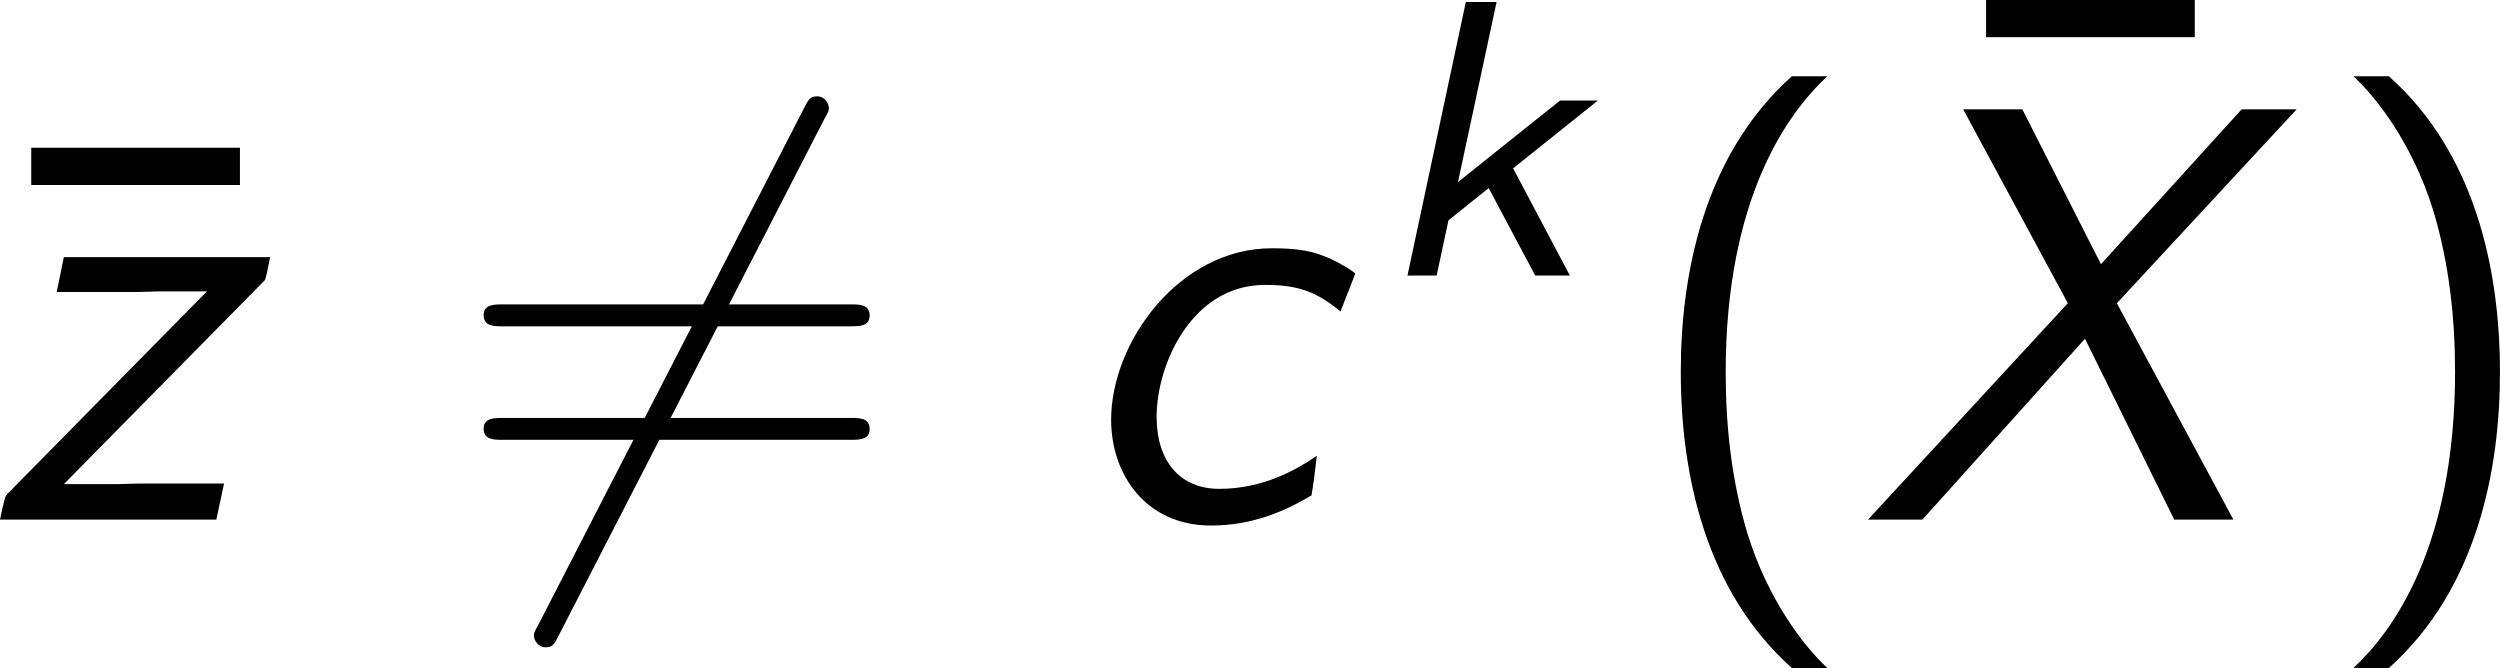 <?xml version='1.0' encoding='UTF-8'?>
<!-- Generated by CodeCogs with dvisvgm 3.4.3 -->
<svg version='1.1' xmlns='http://www.w3.org/2000/svg' xmlns:xlink='http://www.w3.org/1999/xlink' width='57.129pt' height='15.266pt' viewBox='-.879 -.295 57.129 15.266'>
<defs>
<path id='g2-54' d='M7.532-8.094C7.627-8.261 7.627-8.285 7.627-8.321C7.627-8.404 7.556-8.56 7.388-8.56C7.245-8.56 7.209-8.488 7.125-8.321L1.757 2.116C1.662 2.283 1.662 2.307 1.662 2.343C1.662 2.439 1.745 2.582 1.901 2.582C2.044 2.582 2.08 2.511 2.164 2.343L7.532-8.094Z'/>
<path id='g0-107' d='M2.837-2.168L4.551-3.539H3.786L1.722-1.889L2.503-5.531H1.881L.701 0H1.291L1.53-1.116L2.343-1.769L3.284 0H3.985L2.837-2.168Z'/>
<path id='g3-22' d='M5.033-6.767V-7.52H.813V-6.767H5.033Z'/>
<path id='g3-40' d='M3.18-8.966C1.387-7.364 .933-4.937 .933-2.989C.933-.885 1.447 1.459 3.18 3.001H3.897C3.431 2.57 2.702 1.638 2.283 .287C1.961-.777 1.841-1.889 1.841-2.977C1.841-6.504 3.096-8.225 3.897-8.966H3.18Z'/>
<path id='g3-41' d='M1.363 3.001C3.156 1.399 3.61-1.028 3.61-2.977C3.61-5.081 3.096-7.424 1.363-8.966H.646C1.112-8.536 1.841-7.603 2.26-6.253C2.582-5.189 2.702-4.077 2.702-2.989C2.702 .538 1.447 2.26 .646 3.001H1.363Z'/>
<path id='g3-61' d='M8.07-3.909C8.237-3.909 8.452-3.909 8.452-4.125C8.452-4.352 8.249-4.352 8.07-4.352H1.028C.861-4.352 .646-4.352 .646-4.136C.646-3.909 .849-3.909 1.028-3.909H8.07ZM8.07-1.614C8.237-1.614 8.452-1.614 8.452-1.829C8.452-2.056 8.249-2.056 8.07-2.056H1.028C.861-2.056 .646-2.056 .646-1.841C.646-1.614 .849-1.614 1.028-1.614H8.07Z'/>
<path id='g1-88' d='M5.2-4.376L8.835-8.297H7.723L4.878-5.165L3.288-8.297H2.092L4.208-4.376L.167 0H1.267L4.555-3.658L6.36 0H7.556L5.2-4.376Z'/>
<path id='g1-99' d='M5.846-4.973C5.846-4.997 5.464-5.248 5.141-5.356C4.878-5.452 4.567-5.487 4.16-5.487C2.283-5.487 .909-3.587 .909-2.02C.909-.909 1.614 .12 2.929 .12C3.742 .12 4.4-.155 4.961-.49C5.009-.777 5.009-.801 5.069-1.291C4.686-1.028 4.005-.622 3.096-.622C2.319-.622 1.829-1.16 1.829-2.08C1.829-3.144 2.546-4.746 4.017-4.746C4.663-4.746 5.045-4.627 5.547-4.208L5.846-4.973Z'/>
<path id='g1-122' d='M5.679-4.842C5.703-4.89 5.738-5.057 5.786-5.308H1.614L1.47-4.603H3.108C3.252-4.603 3.395-4.615 3.539-4.615H4.507L.538-.586C.43-.49 .43-.466 .395-.323C.371-.239 .347-.096 .323 0H4.698L4.854-.729H3.12C2.977-.729 2.833-.717 2.69-.717H1.614L5.679-4.842Z'/>
</defs>
<g id='page1' transform='matrix(1.13 0 0 1.13 -235.397 -79.046)'>
<use x='207.357' y='80.199' xlink:href='#g3-22'/>
<use x='207.215' y='80.199' xlink:href='#g1-122'/>
<use x='216.673' y='80.199' xlink:href='#g2-54'/>
<use x='216.673' y='80.199' xlink:href='#g3-61'/>
<use x='229.099' y='80.199' xlink:href='#g1-99'/>
<use x='235.3' y='75.263' xlink:href='#g0-107'/>
<use x='240.595' y='80.199' xlink:href='#g3-40'/>
<use x='246.889' y='77.21' xlink:href='#g3-22'/>
<use x='245.147' y='80.199' xlink:href='#g1-88'/>
<use x='254.484' y='80.199' xlink:href='#g3-41'/>
</g>
</svg>